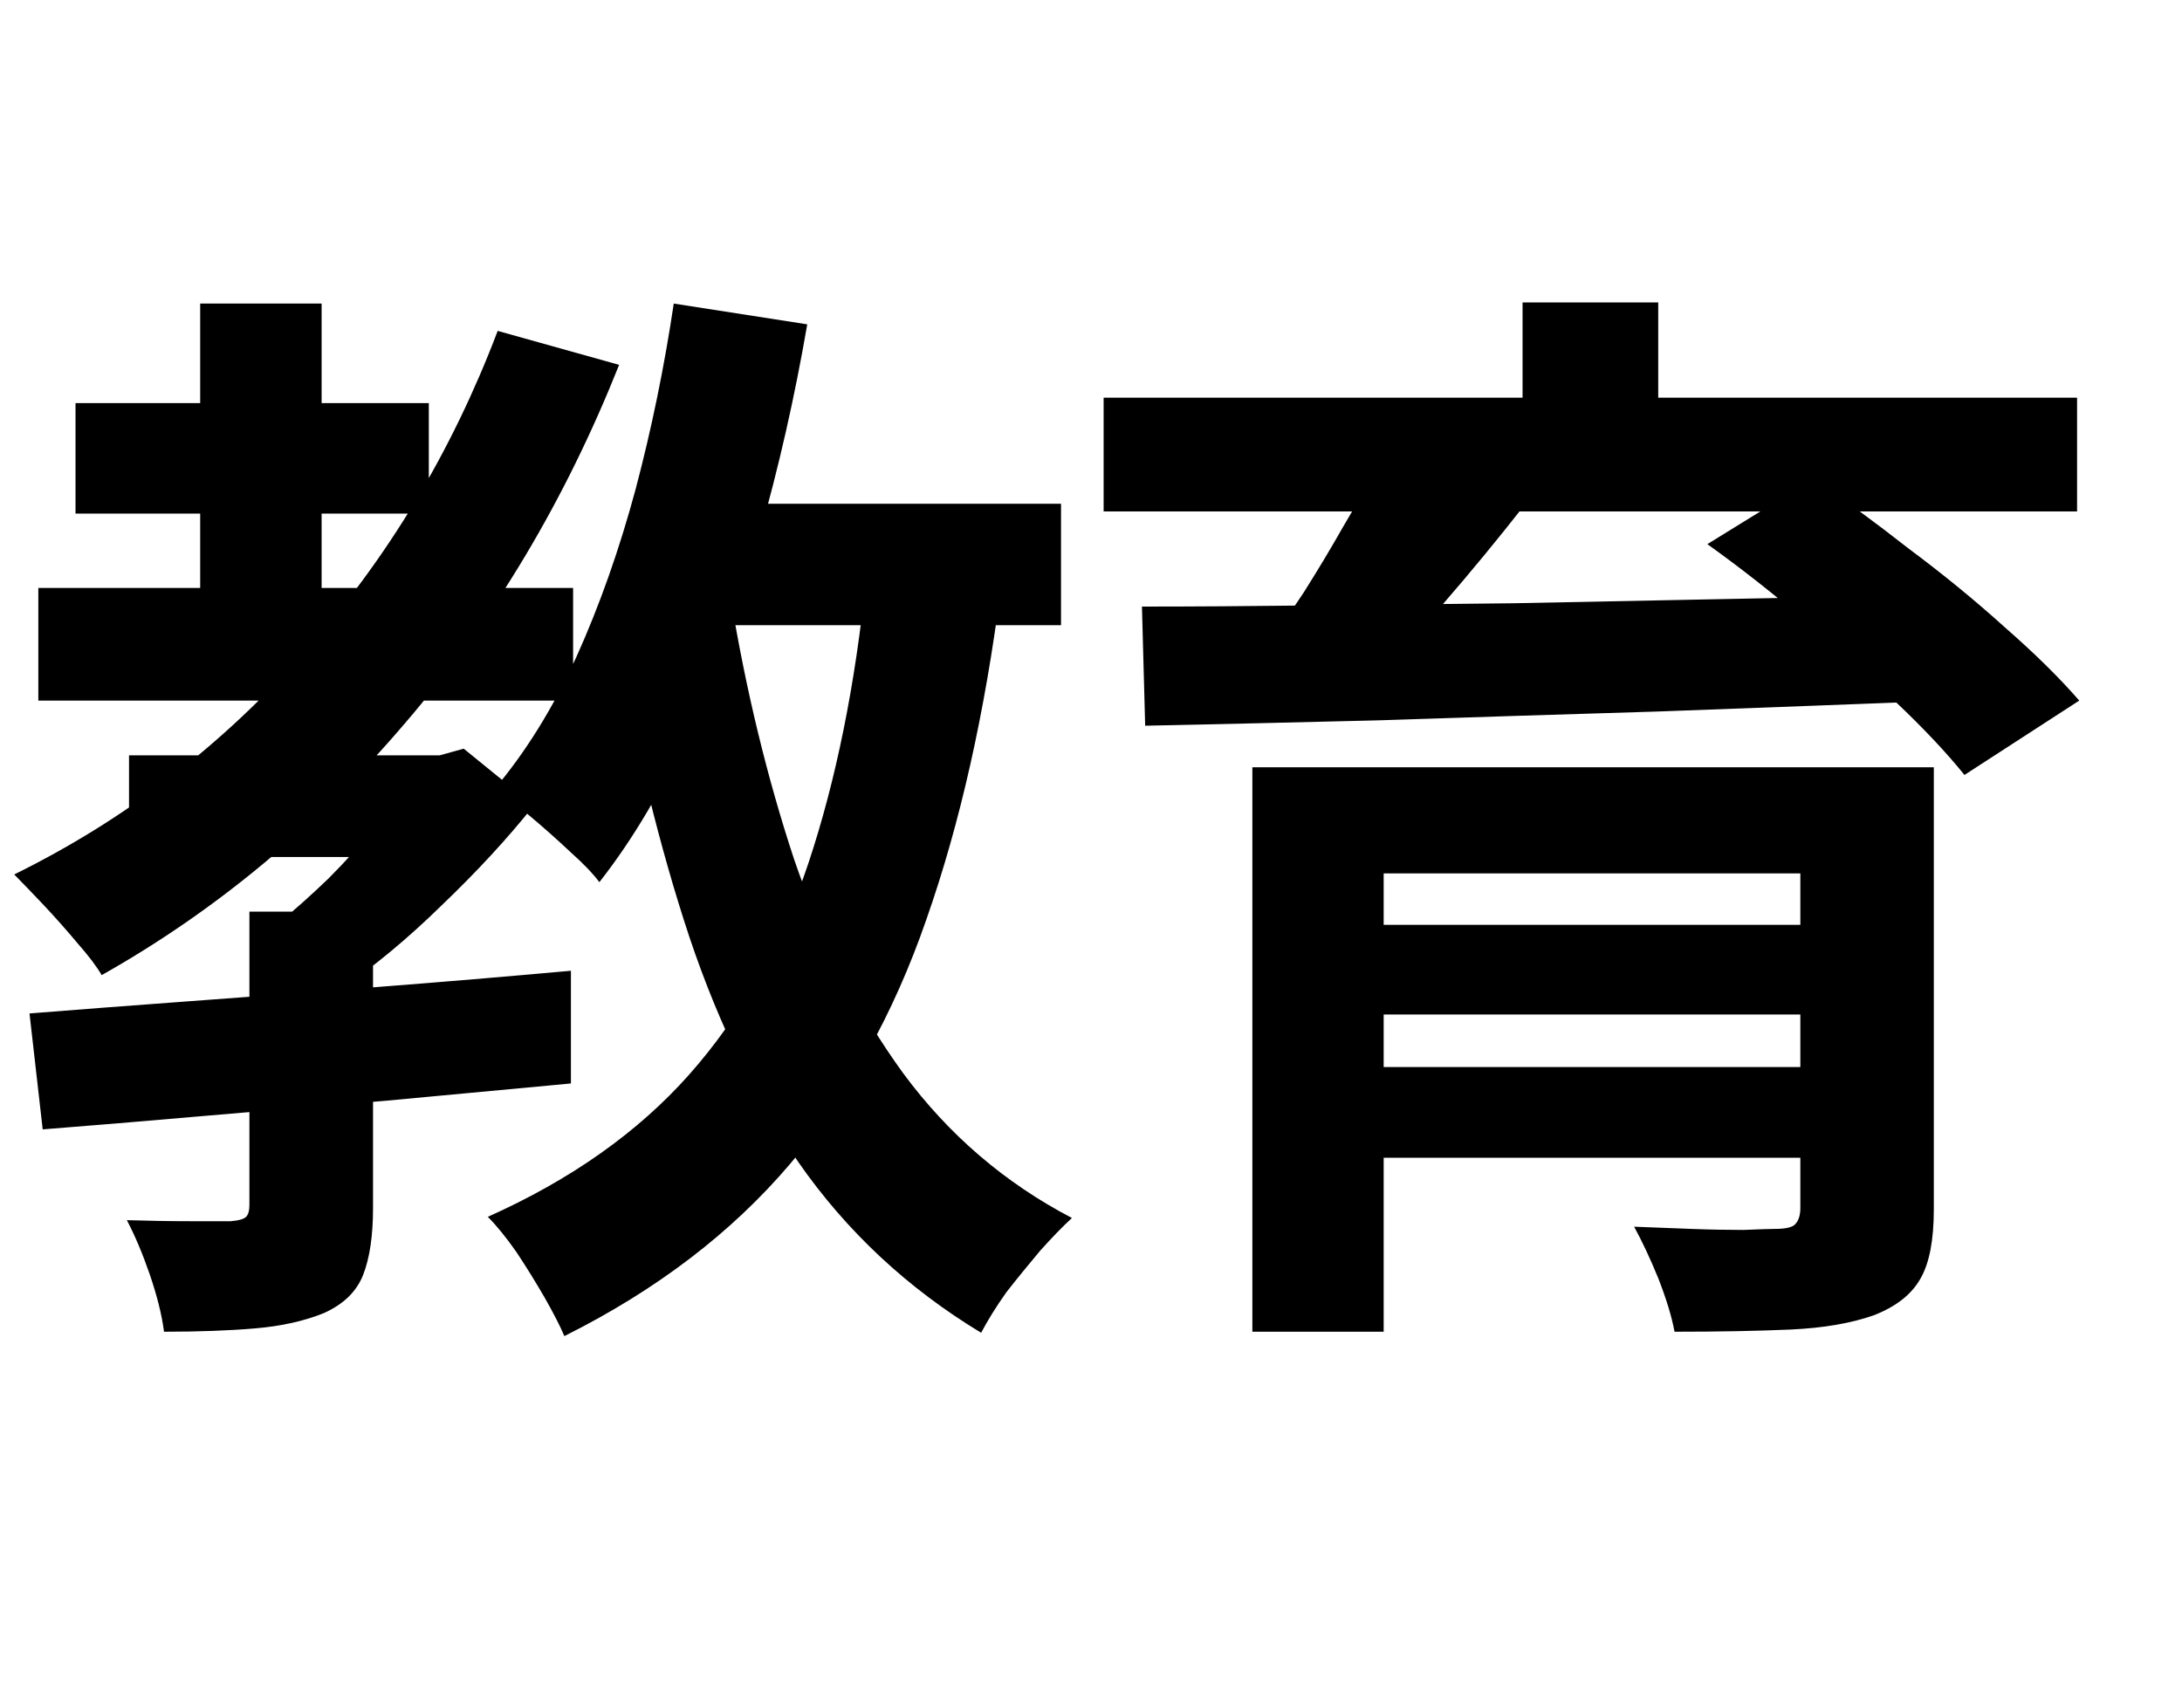 <svg width="23" height="18" viewBox="0 0 23 18" fill="none" xmlns="http://www.w3.org/2000/svg">
<path d="M1.36 7.962H4.635V9.034H1.36V7.962ZM0.796 4.249H4.52V5.414H0.796V4.249ZM0.404 6.198H6.041V7.385H0.404V6.198ZM2.11 3.2H3.39V6.786H2.11V3.2ZM5.246 3.488L6.526 3.846C5.957 5.275 5.204 6.536 4.266 7.627C3.336 8.719 2.271 9.603 1.072 10.279C1.018 10.187 0.934 10.075 0.819 9.945C0.703 9.806 0.584 9.672 0.461 9.541C0.338 9.411 0.234 9.303 0.15 9.218C1.318 8.642 2.337 7.862 3.205 6.878C4.081 5.894 4.762 4.764 5.246 3.488ZM2.629 9.61H3.932V12.735C3.932 13.027 3.897 13.261 3.828 13.438C3.759 13.615 3.62 13.749 3.413 13.842C3.205 13.926 2.963 13.98 2.686 14.003C2.417 14.026 2.098 14.038 1.729 14.038C1.706 13.861 1.656 13.661 1.58 13.438C1.503 13.215 1.422 13.023 1.337 12.862C1.568 12.869 1.791 12.873 2.006 12.873C2.221 12.873 2.364 12.873 2.433 12.873C2.517 12.866 2.571 12.85 2.594 12.827C2.617 12.804 2.629 12.762 2.629 12.7V9.61ZM4.347 7.962H4.635L4.888 7.892L5.626 8.492C5.35 8.838 5.027 9.188 4.658 9.541C4.297 9.895 3.935 10.194 3.574 10.441C3.505 10.333 3.401 10.21 3.263 10.072C3.132 9.933 3.021 9.822 2.928 9.737C3.098 9.599 3.274 9.441 3.459 9.264C3.643 9.08 3.812 8.892 3.966 8.7C4.128 8.507 4.254 8.334 4.347 8.181V7.962ZM0.311 10.683C0.796 10.644 1.349 10.602 1.972 10.556C2.602 10.51 3.263 10.46 3.955 10.406C4.654 10.352 5.342 10.294 6.018 10.233V11.421C5.373 11.482 4.716 11.543 4.047 11.605C3.378 11.659 2.736 11.713 2.121 11.766C1.507 11.82 0.949 11.866 0.45 11.905L0.311 10.683ZM6.941 5.31H11.184V6.59H6.941V5.31ZM7.102 3.2L8.509 3.419C8.378 4.18 8.209 4.926 8.001 5.656C7.794 6.378 7.552 7.051 7.275 7.673C6.998 8.296 6.679 8.838 6.318 9.299C6.249 9.207 6.145 9.099 6.007 8.976C5.876 8.853 5.738 8.73 5.592 8.607C5.446 8.484 5.319 8.388 5.211 8.319C5.542 7.927 5.83 7.462 6.076 6.924C6.322 6.378 6.529 5.79 6.699 5.16C6.868 4.522 7.002 3.869 7.102 3.2ZM9.131 6.082L10.549 6.209C10.38 7.524 10.119 8.684 9.765 9.691C9.42 10.69 8.939 11.551 8.324 12.274C7.709 12.996 6.918 13.6 5.949 14.084C5.903 13.976 5.834 13.842 5.742 13.68C5.649 13.519 5.549 13.357 5.442 13.196C5.334 13.042 5.234 12.919 5.142 12.827C6.018 12.435 6.725 11.935 7.264 11.328C7.809 10.713 8.228 9.972 8.52 9.103C8.812 8.227 9.016 7.22 9.131 6.082ZM7.702 6.301C7.863 7.278 8.086 8.196 8.37 9.057C8.662 9.91 9.047 10.663 9.523 11.317C10 11.962 10.592 12.47 11.299 12.839C11.199 12.931 11.088 13.046 10.964 13.184C10.841 13.331 10.722 13.476 10.607 13.623C10.499 13.776 10.411 13.918 10.342 14.049C9.566 13.58 8.924 12.981 8.416 12.251C7.917 11.513 7.513 10.659 7.206 9.691C6.898 8.723 6.649 7.662 6.456 6.509L7.702 6.301ZM13.201 8.088H19.416V9.207H14.585V14.038H13.201V8.088ZM18.977 8.088H20.384V12.746C20.384 13.069 20.338 13.311 20.246 13.473C20.153 13.642 19.988 13.773 19.75 13.865C19.512 13.949 19.22 13.999 18.874 14.015C18.528 14.03 18.12 14.038 17.651 14.038C17.621 13.876 17.563 13.688 17.479 13.473C17.394 13.265 17.309 13.085 17.225 12.931C17.417 12.938 17.617 12.946 17.825 12.954C18.032 12.962 18.216 12.965 18.378 12.965C18.547 12.958 18.658 12.954 18.712 12.954C18.82 12.954 18.889 12.938 18.92 12.908C18.958 12.869 18.977 12.812 18.977 12.735V8.088ZM14.043 9.749H19.496V10.694H14.043V9.749ZM11.633 4.192H21.894V5.391H11.633V4.192ZM14.504 4.918L16.072 5.321C15.795 5.675 15.507 6.025 15.207 6.371C14.908 6.709 14.642 6.997 14.412 7.235L13.305 6.855C13.451 6.67 13.597 6.467 13.743 6.244C13.889 6.013 14.027 5.783 14.158 5.552C14.296 5.321 14.412 5.11 14.504 4.918ZM17.997 5.736L19.116 5.045C19.431 5.26 19.765 5.506 20.119 5.783C20.48 6.052 20.818 6.328 21.133 6.613C21.449 6.889 21.71 7.147 21.917 7.385L20.707 8.169C20.522 7.939 20.28 7.681 19.98 7.397C19.681 7.105 19.354 6.813 19 6.52C18.655 6.228 18.32 5.967 17.997 5.736ZM12.037 6.394C12.567 6.394 13.167 6.39 13.835 6.382C14.504 6.374 15.211 6.367 15.957 6.359C16.71 6.344 17.479 6.328 18.263 6.313C19.054 6.298 19.834 6.282 20.603 6.267L20.534 7.385C19.527 7.424 18.509 7.462 17.479 7.5C16.449 7.531 15.469 7.562 14.539 7.593C13.616 7.616 12.794 7.635 12.071 7.65L12.037 6.394ZM14.043 11.248H19.485V12.204H14.043V11.248ZM16.049 3.188H17.479V4.803H16.049V3.188Z" fill="black"/>
</svg>
